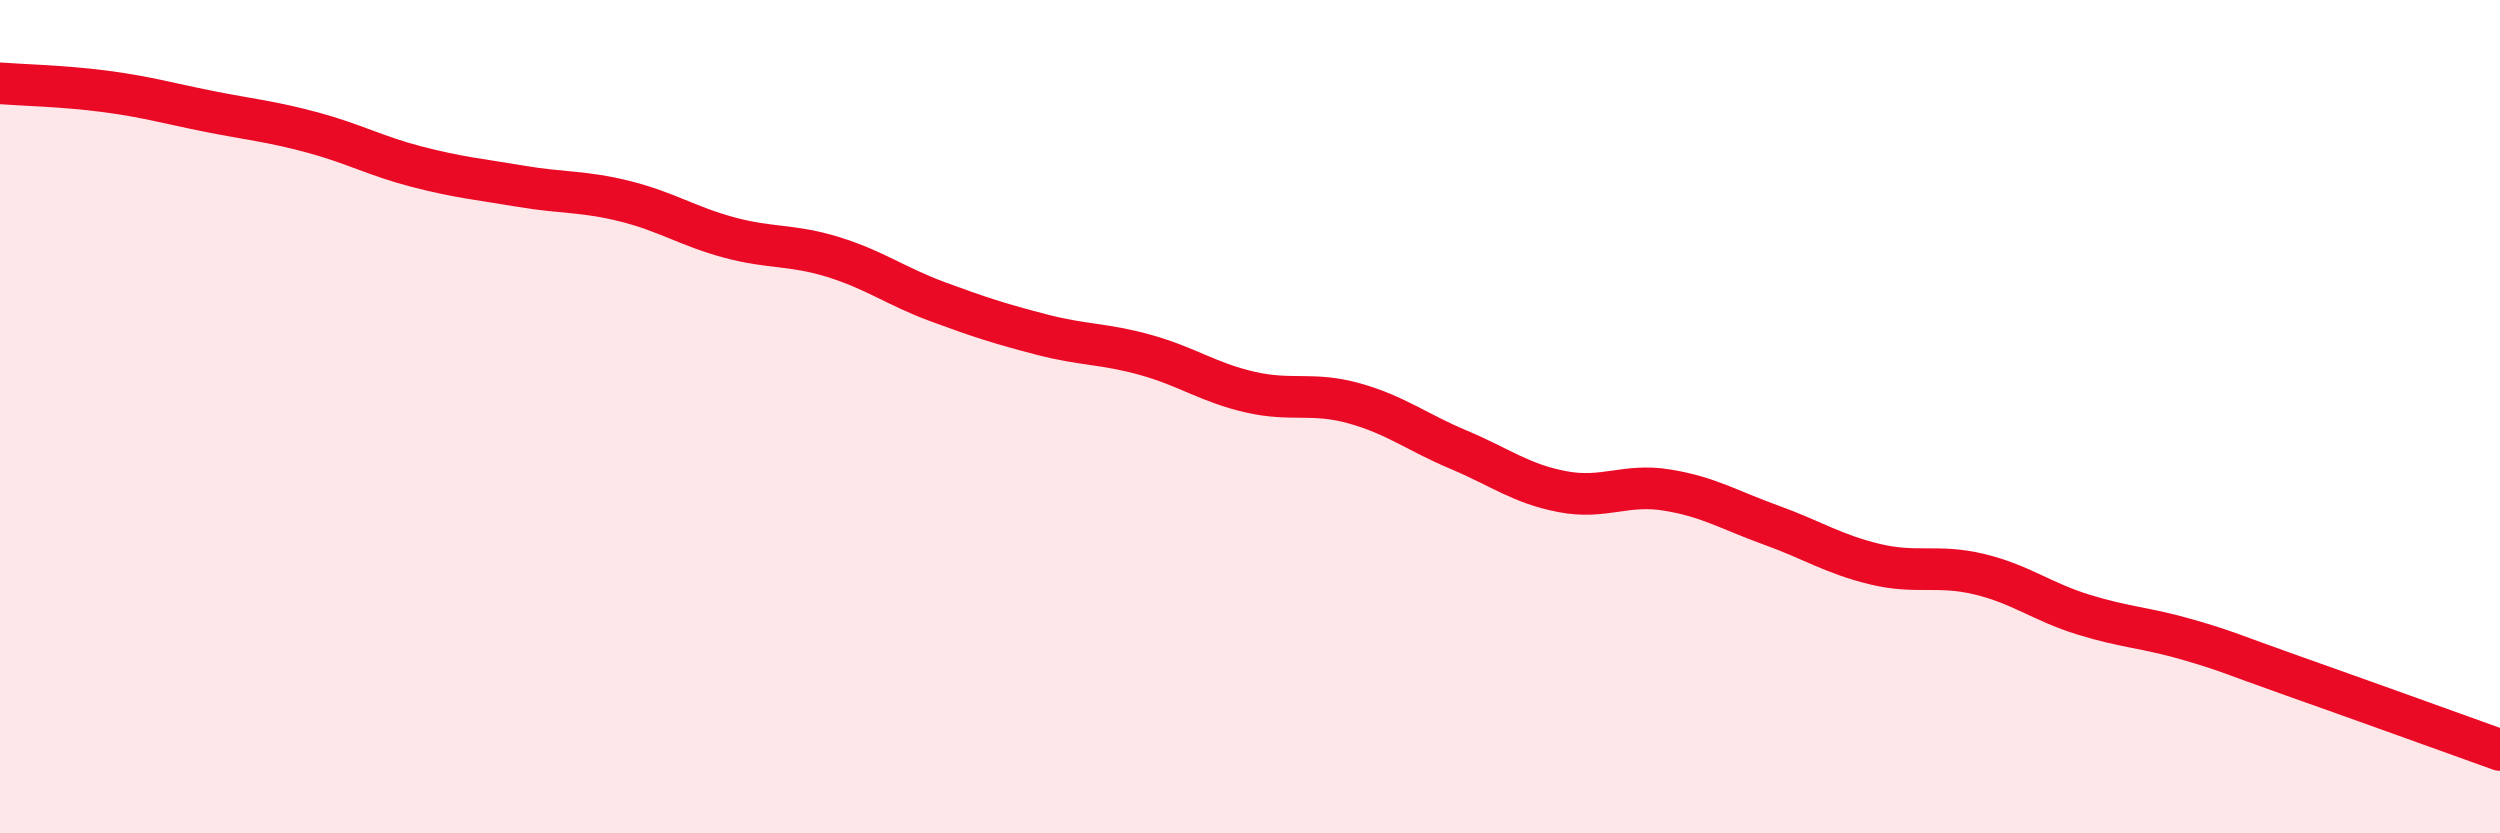 
    <svg width="60" height="20" viewBox="0 0 60 20" xmlns="http://www.w3.org/2000/svg">
      <path
        d="M 0,2 C 0.5,2.04 1.5,2.06 2.5,2.19 C 3.5,2.32 4,2.47 5,2.67 C 6,2.87 6.5,2.91 7.5,3.18 C 8.5,3.45 9,3.74 10,4 C 11,4.26 11.5,4.3 12.5,4.47 C 13.5,4.64 14,4.58 15,4.83 C 16,5.08 16.5,5.43 17.5,5.7 C 18.5,5.97 19,5.86 20,6.17 C 21,6.48 21.5,6.87 22.5,7.24 C 23.5,7.61 24,7.77 25,8.03 C 26,8.29 26.5,8.24 27.5,8.52 C 28.5,8.8 29,9.18 30,9.41 C 31,9.64 31.5,9.4 32.5,9.68 C 33.5,9.96 34,10.37 35,10.79 C 36,11.21 36.5,11.61 37.5,11.8 C 38.5,11.99 39,11.6 40,11.76 C 41,11.92 41.5,12.24 42.5,12.6 C 43.5,12.96 44,13.3 45,13.54 C 46,13.78 46.5,13.54 47.5,13.78 C 48.5,14.02 49,14.44 50,14.75 C 51,15.06 51.5,15.06 52.5,15.35 C 53.5,15.64 53.5,15.68 55,16.21 C 56.5,16.74 59,17.64 60,18L60 20L0 20Z"
        fill="#EB0A25"
        opacity="0.1"
        stroke-linecap="round"
        stroke-linejoin="round"
      />
      <path
        d="M 0,2 C 0.5,2.04 1.5,2.06 2.5,2.19 C 3.5,2.32 4,2.47 5,2.67 C 6,2.87 6.5,2.91 7.5,3.18 C 8.5,3.45 9,3.74 10,4 C 11,4.26 11.5,4.3 12.5,4.47 C 13.5,4.64 14,4.58 15,4.83 C 16,5.08 16.5,5.43 17.5,5.7 C 18.5,5.97 19,5.86 20,6.17 C 21,6.48 21.5,6.87 22.5,7.24 C 23.5,7.61 24,7.77 25,8.03 C 26,8.29 26.5,8.24 27.5,8.52 C 28.5,8.8 29,9.18 30,9.41 C 31,9.64 31.5,9.4 32.5,9.68 C 33.5,9.96 34,10.37 35,10.79 C 36,11.21 36.5,11.61 37.5,11.8 C 38.5,11.99 39,11.6 40,11.76 C 41,11.92 41.5,12.24 42.5,12.6 C 43.5,12.96 44,13.3 45,13.54 C 46,13.78 46.5,13.54 47.5,13.78 C 48.5,14.02 49,14.44 50,14.75 C 51,15.06 51.5,15.06 52.5,15.35 C 53.5,15.64 53.5,15.68 55,16.21 C 56.5,16.74 59,17.64 60,18"
        stroke="#EB0A25"
        stroke-width="1"
        fill="none"
        stroke-linecap="round"
        stroke-linejoin="round"
      />
    </svg>
  